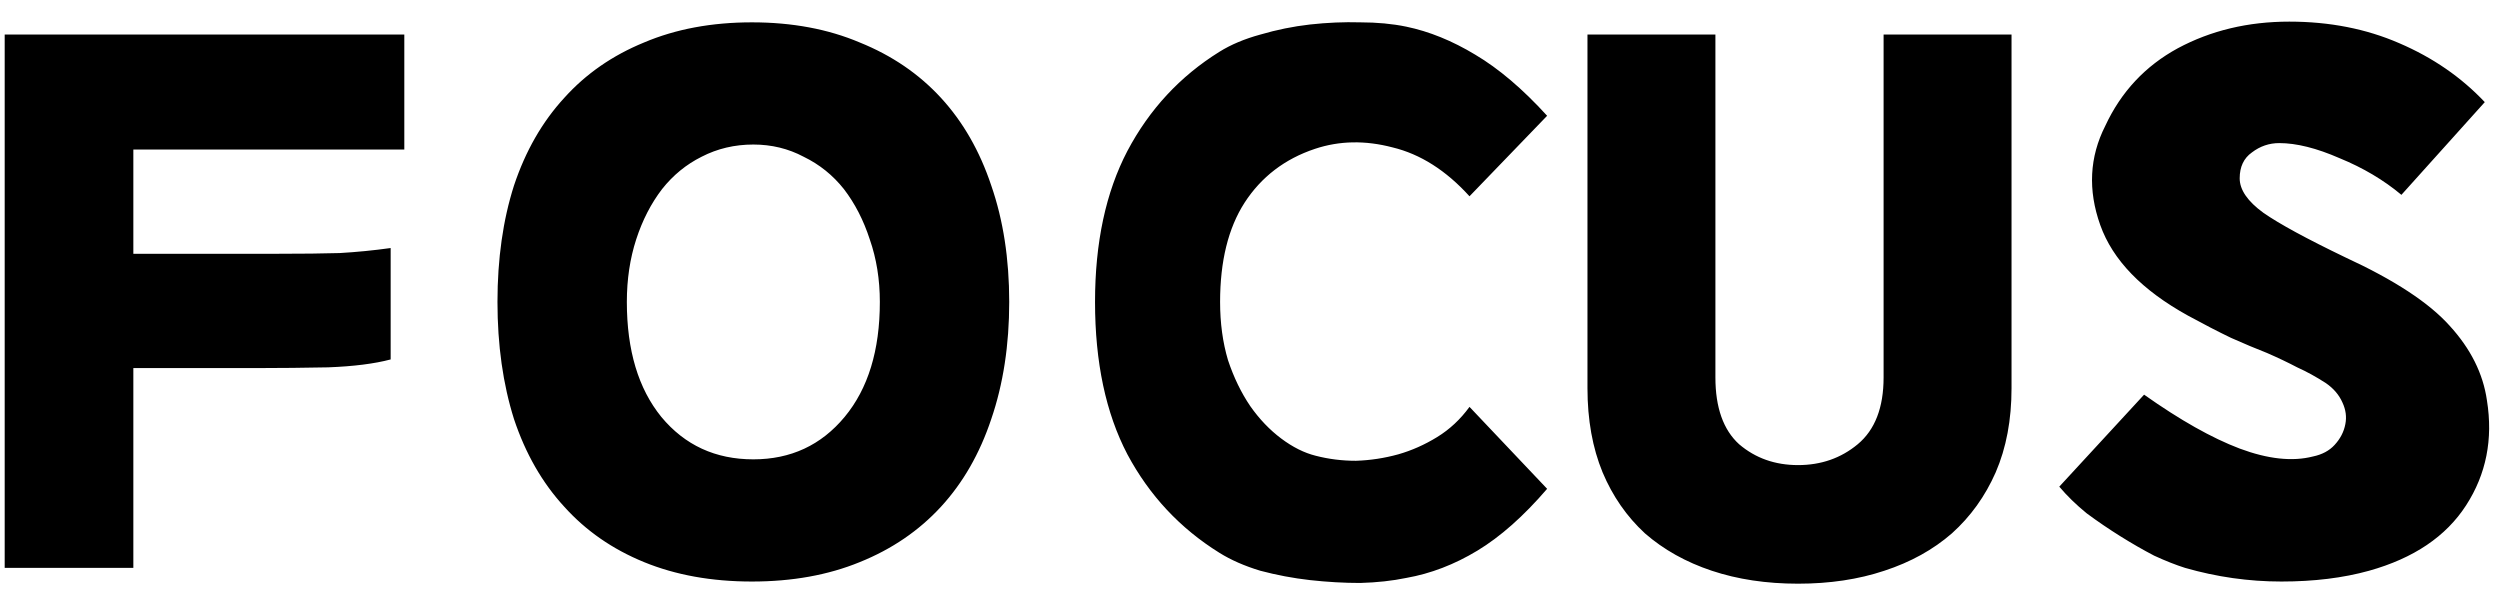 <svg width="80" height="19" viewBox="0 0 80 19" fill="none" xmlns="http://www.w3.org/2000/svg">
<path d="M0.15 18.172V1.106H12.938V4.786H4.267V8.121H8.844C9.672 8.121 10.347 8.113 10.868 8.098C11.405 8.067 11.949 8.014 12.501 7.937V11.502C11.98 11.64 11.313 11.724 10.5 11.755C9.703 11.77 8.982 11.778 8.338 11.778H4.267V18.172H0.15ZM24.061 18.609C22.773 18.609 21.623 18.402 20.611 17.988C19.599 17.574 18.748 16.984 18.058 16.217C17.352 15.45 16.816 14.515 16.448 13.411C16.095 12.292 15.919 11.042 15.919 9.662C15.919 8.282 16.095 7.04 16.448 5.936C16.816 4.832 17.352 3.897 18.058 3.13C18.748 2.363 19.599 1.773 20.611 1.359C21.623 0.93 22.773 0.715 24.061 0.715C25.349 0.715 26.499 0.93 27.511 1.359C28.538 1.773 29.404 2.363 30.11 3.13C30.815 3.897 31.352 4.832 31.72 5.936C32.103 7.04 32.295 8.282 32.295 9.662C32.295 11.042 32.103 12.292 31.72 13.411C31.352 14.515 30.815 15.45 30.11 16.217C29.404 16.984 28.538 17.574 27.511 17.988C26.499 18.402 25.349 18.609 24.061 18.609ZM24.107 14.699C25.303 14.699 26.276 14.247 27.028 13.342C27.779 12.437 28.155 11.211 28.155 9.662C28.155 8.941 28.047 8.274 27.833 7.661C27.634 7.048 27.358 6.511 27.005 6.051C26.652 5.606 26.223 5.261 25.717 5.016C25.226 4.755 24.689 4.625 24.107 4.625C23.509 4.625 22.957 4.755 22.451 5.016C21.96 5.261 21.538 5.606 21.186 6.051C20.833 6.511 20.557 7.048 20.358 7.661C20.159 8.274 20.059 8.941 20.059 9.662C20.059 11.211 20.427 12.437 21.163 13.342C21.914 14.247 22.895 14.699 24.107 14.699ZM35.041 9.662C35.041 7.761 35.386 6.151 36.076 4.832C36.781 3.498 37.763 2.44 39.02 1.658C39.388 1.428 39.825 1.244 40.331 1.106C40.852 0.953 41.381 0.845 41.918 0.784C42.47 0.723 43.007 0.7 43.528 0.715C44.065 0.715 44.555 0.761 45 0.853C45.736 1.006 46.472 1.305 47.208 1.75C47.959 2.195 48.726 2.846 49.508 3.705L47.024 6.281C46.273 5.453 45.452 4.932 44.563 4.717C43.689 4.487 42.861 4.502 42.079 4.763C41.113 5.085 40.361 5.66 39.825 6.488C39.303 7.301 39.043 8.359 39.043 9.662C39.043 10.337 39.127 10.958 39.296 11.525C39.48 12.077 39.718 12.568 40.009 12.997C40.3 13.411 40.63 13.756 40.998 14.032C41.366 14.308 41.734 14.492 42.102 14.584C42.516 14.691 42.945 14.745 43.39 14.745C43.85 14.73 44.302 14.661 44.747 14.538C45.176 14.415 45.59 14.231 45.989 13.986C46.388 13.741 46.733 13.419 47.024 13.02L49.508 15.642C48.757 16.516 48.013 17.175 47.277 17.62C46.541 18.065 45.782 18.356 45 18.494C44.555 18.586 44.065 18.64 43.528 18.655C43.007 18.655 42.47 18.624 41.918 18.563C41.381 18.502 40.852 18.402 40.331 18.264C39.825 18.111 39.388 17.919 39.02 17.689C37.763 16.907 36.781 15.857 36.076 14.538C35.386 13.219 35.041 11.594 35.041 9.662ZM57.538 14.883C58.274 14.883 58.911 14.661 59.447 14.216C59.999 13.756 60.275 13.043 60.275 12.077V1.106H64.369V12.422C64.369 13.434 64.201 14.331 63.863 15.113C63.526 15.88 63.058 16.531 62.46 17.068C61.862 17.589 61.142 17.988 60.298 18.264C59.47 18.54 58.55 18.678 57.538 18.678C56.526 18.678 55.606 18.54 54.778 18.264C53.95 17.988 53.237 17.589 52.639 17.068C52.057 16.531 51.604 15.88 51.282 15.113C50.96 14.331 50.799 13.434 50.799 12.422V1.106H54.893V12.077C54.893 13.043 55.146 13.756 55.652 14.216C56.174 14.661 56.802 14.883 57.538 14.883ZM75.81 18.264C74.982 18.494 74.046 18.609 73.004 18.609C71.961 18.609 70.934 18.463 69.922 18.172C69.63 18.08 69.301 17.95 68.933 17.781C68.58 17.597 68.22 17.39 67.852 17.16C67.484 16.93 67.123 16.685 66.771 16.424C66.433 16.148 66.142 15.864 65.897 15.573L68.611 12.629C69.761 13.442 70.78 14.017 71.67 14.354C72.574 14.691 73.356 14.776 74.016 14.607C74.307 14.546 74.537 14.423 74.706 14.239C74.89 14.04 75.005 13.817 75.051 13.572C75.097 13.342 75.066 13.112 74.959 12.882C74.851 12.637 74.675 12.43 74.43 12.261C74.123 12.062 73.816 11.893 73.51 11.755C73.218 11.602 72.896 11.448 72.544 11.295C72.191 11.157 71.808 10.996 71.394 10.812C70.98 10.613 70.52 10.375 70.014 10.099C68.542 9.286 67.606 8.32 67.208 7.201C66.809 6.082 66.863 5.024 67.369 4.027C67.875 2.938 68.649 2.11 69.692 1.543C70.75 0.976 71.938 0.692 73.257 0.692C74.545 0.692 75.718 0.922 76.776 1.382C77.849 1.842 78.761 2.471 79.513 3.268L76.845 6.235C76.277 5.76 75.618 5.369 74.867 5.062C74.131 4.74 73.487 4.579 72.935 4.579C72.613 4.579 72.321 4.679 72.061 4.878C71.8 5.062 71.67 5.338 71.67 5.706C71.67 6.074 71.923 6.442 72.429 6.81C72.935 7.163 73.809 7.638 75.051 8.236C76.615 8.957 77.726 9.685 78.386 10.421C79.06 11.157 79.459 11.954 79.582 12.813C79.781 14.055 79.559 15.174 78.915 16.171C78.271 17.168 77.236 17.865 75.81 18.264Z" fill="black"/>
</svg>
